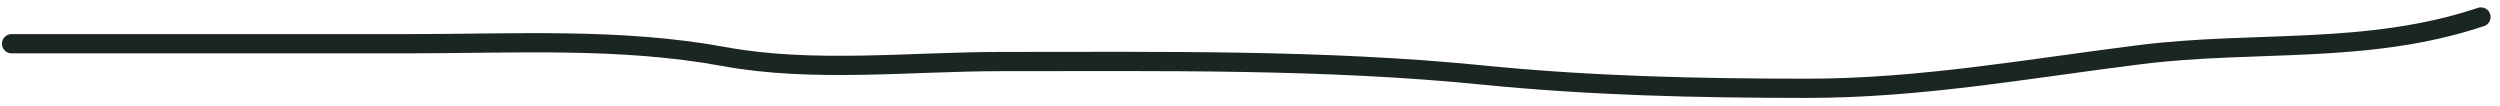 <?xml version="1.0" encoding="UTF-8"?> <svg xmlns="http://www.w3.org/2000/svg" width="260" height="11" viewBox="0 0 260 11" fill="none"><path d="M1.203 4.547C14.973 4.547 28.743 4.547 42.512 4.547C53.449 4.547 64.539 3.9 75.323 5.886C84.532 7.583 94.804 6.401 104.116 6.401C120.589 6.401 137.707 6.155 154.078 7.792C165.437 8.928 176.553 9.183 187.971 9.183C199.743 9.183 210.941 7.136 222.584 5.68C234.593 4.179 246.175 5.714 258.021 1.766" stroke="#1B2524" stroke-width="2" stroke-linecap="round"></path></svg> 